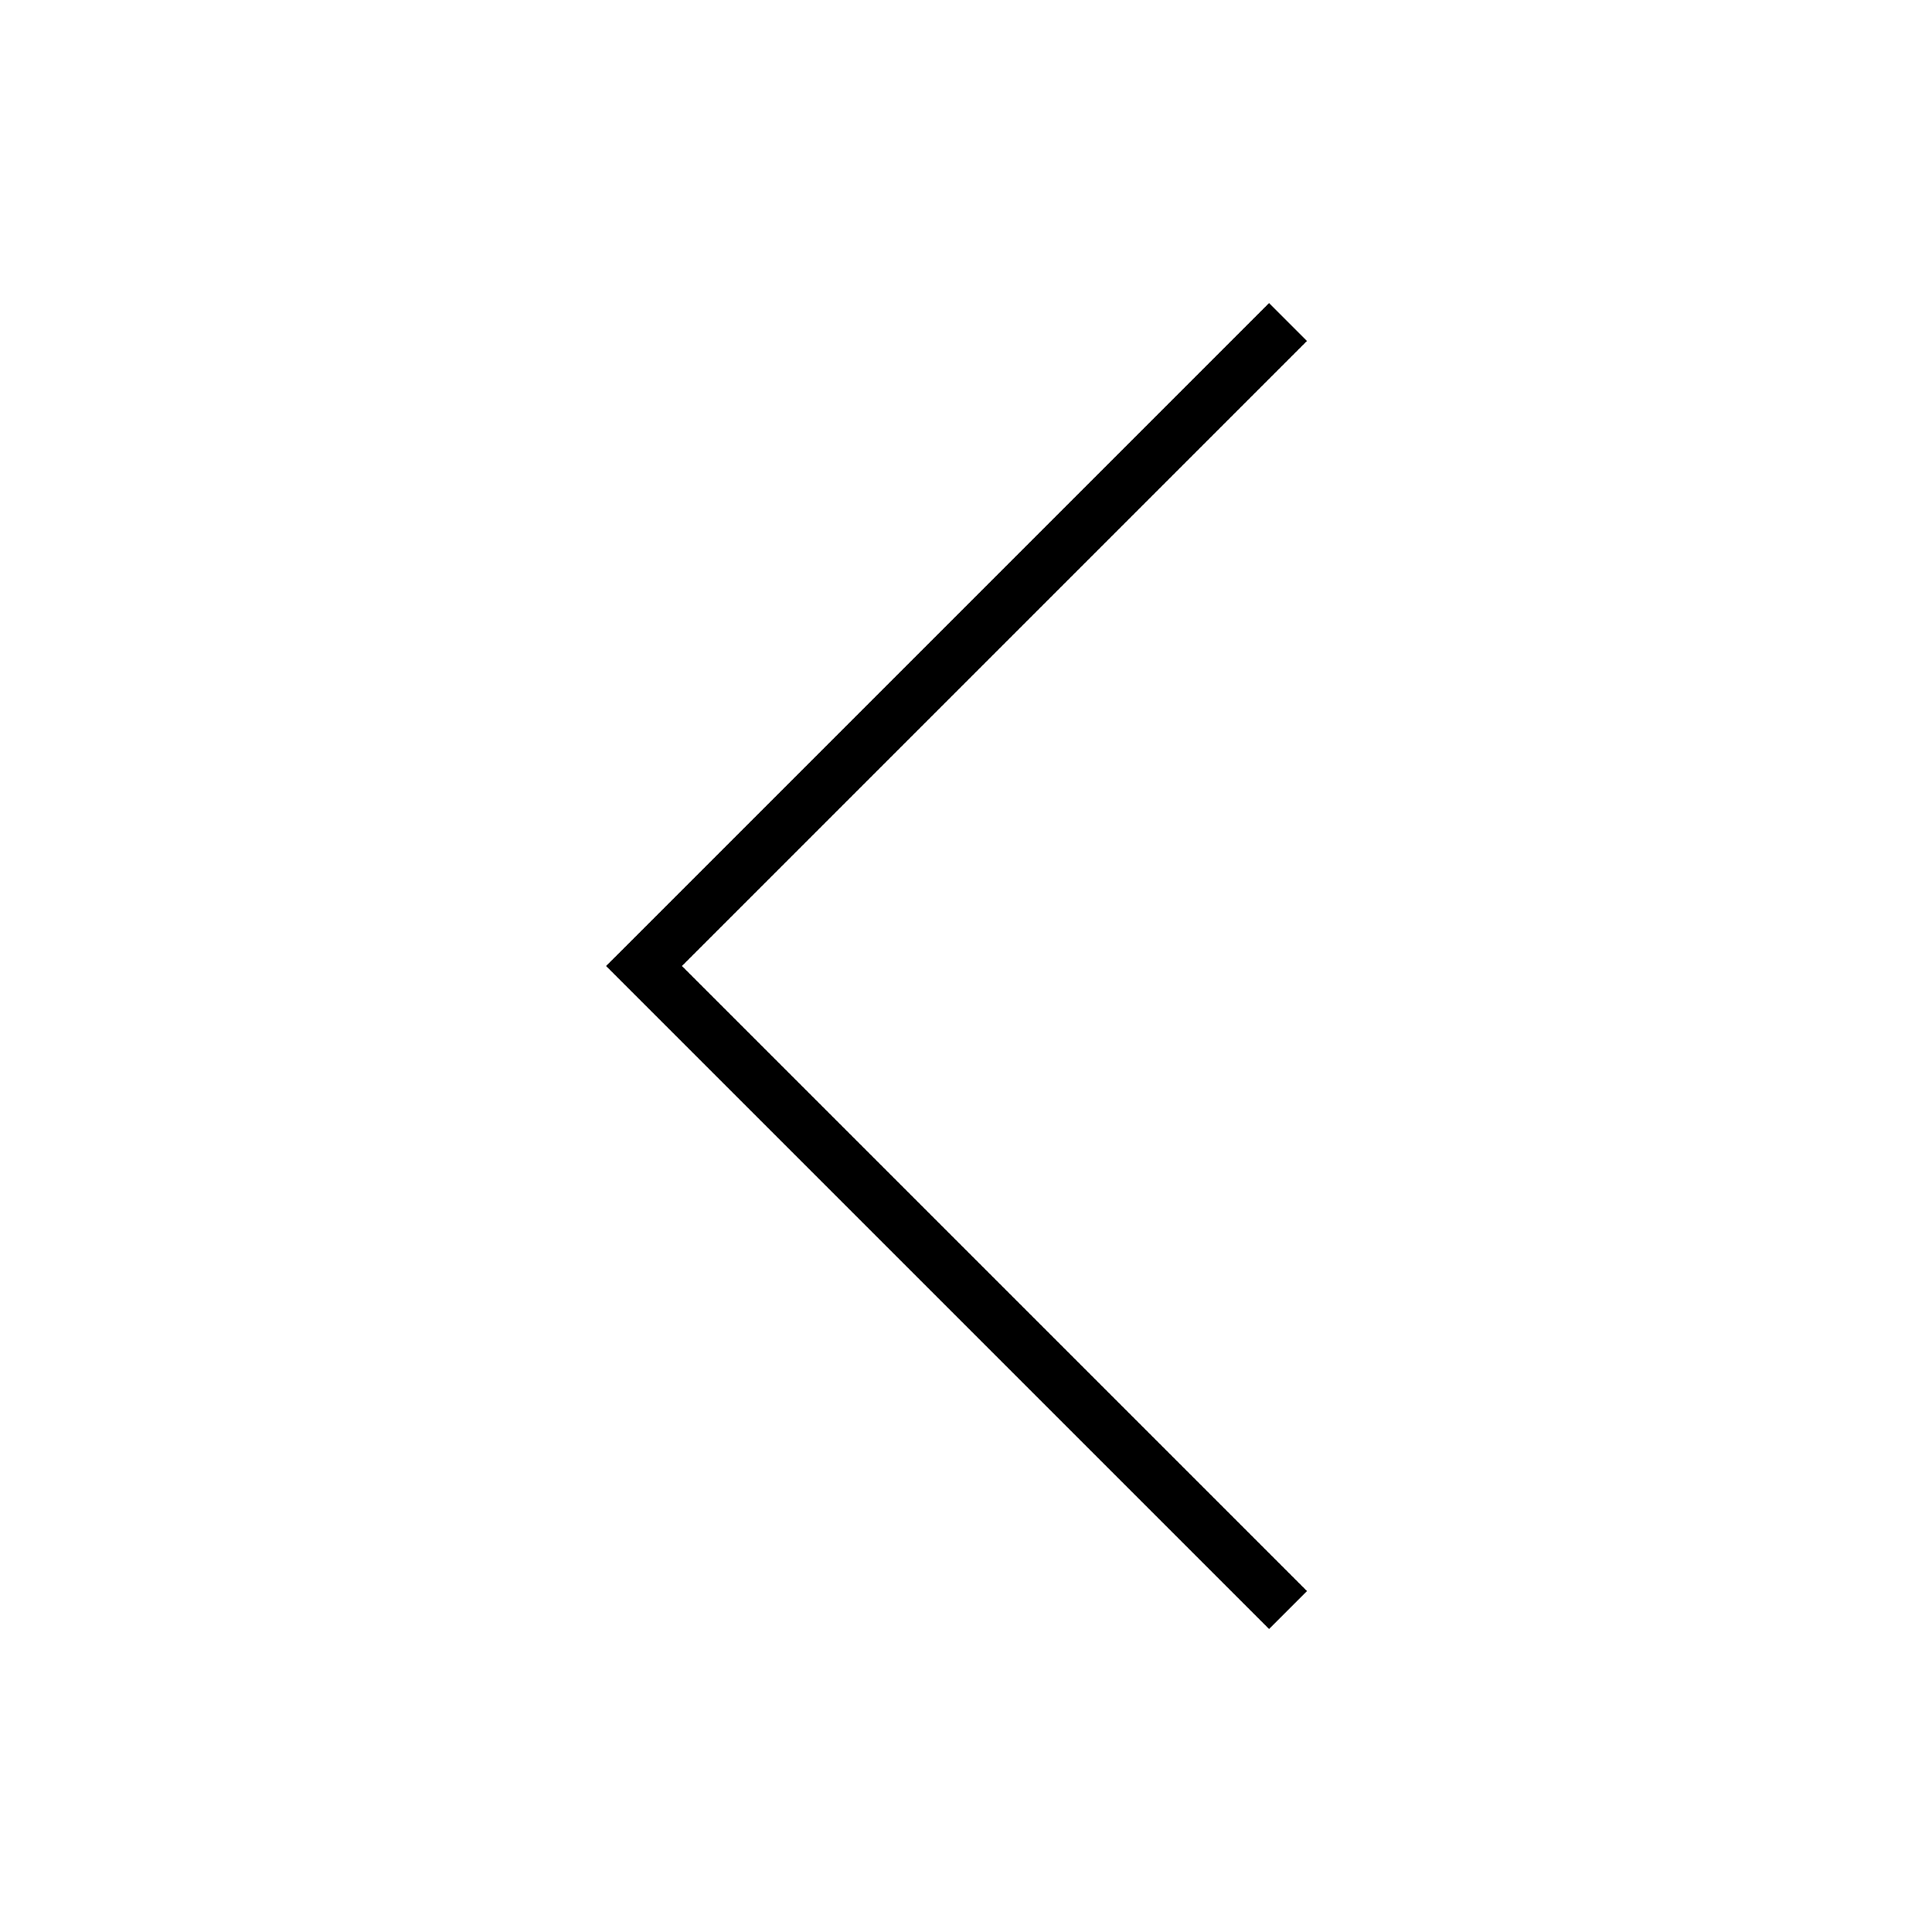 <svg width="36" height="36" viewBox="0 0 36 36" fill="none" xmlns="http://www.w3.org/2000/svg"><path fill-rule="evenodd" clip-rule="evenodd" d="M24.354 6.353 12.707 18l11.647 11.647-.707.707-12-12-.354-.354.354-.353 12-12 .707.707Z" fill="#000"/></svg>